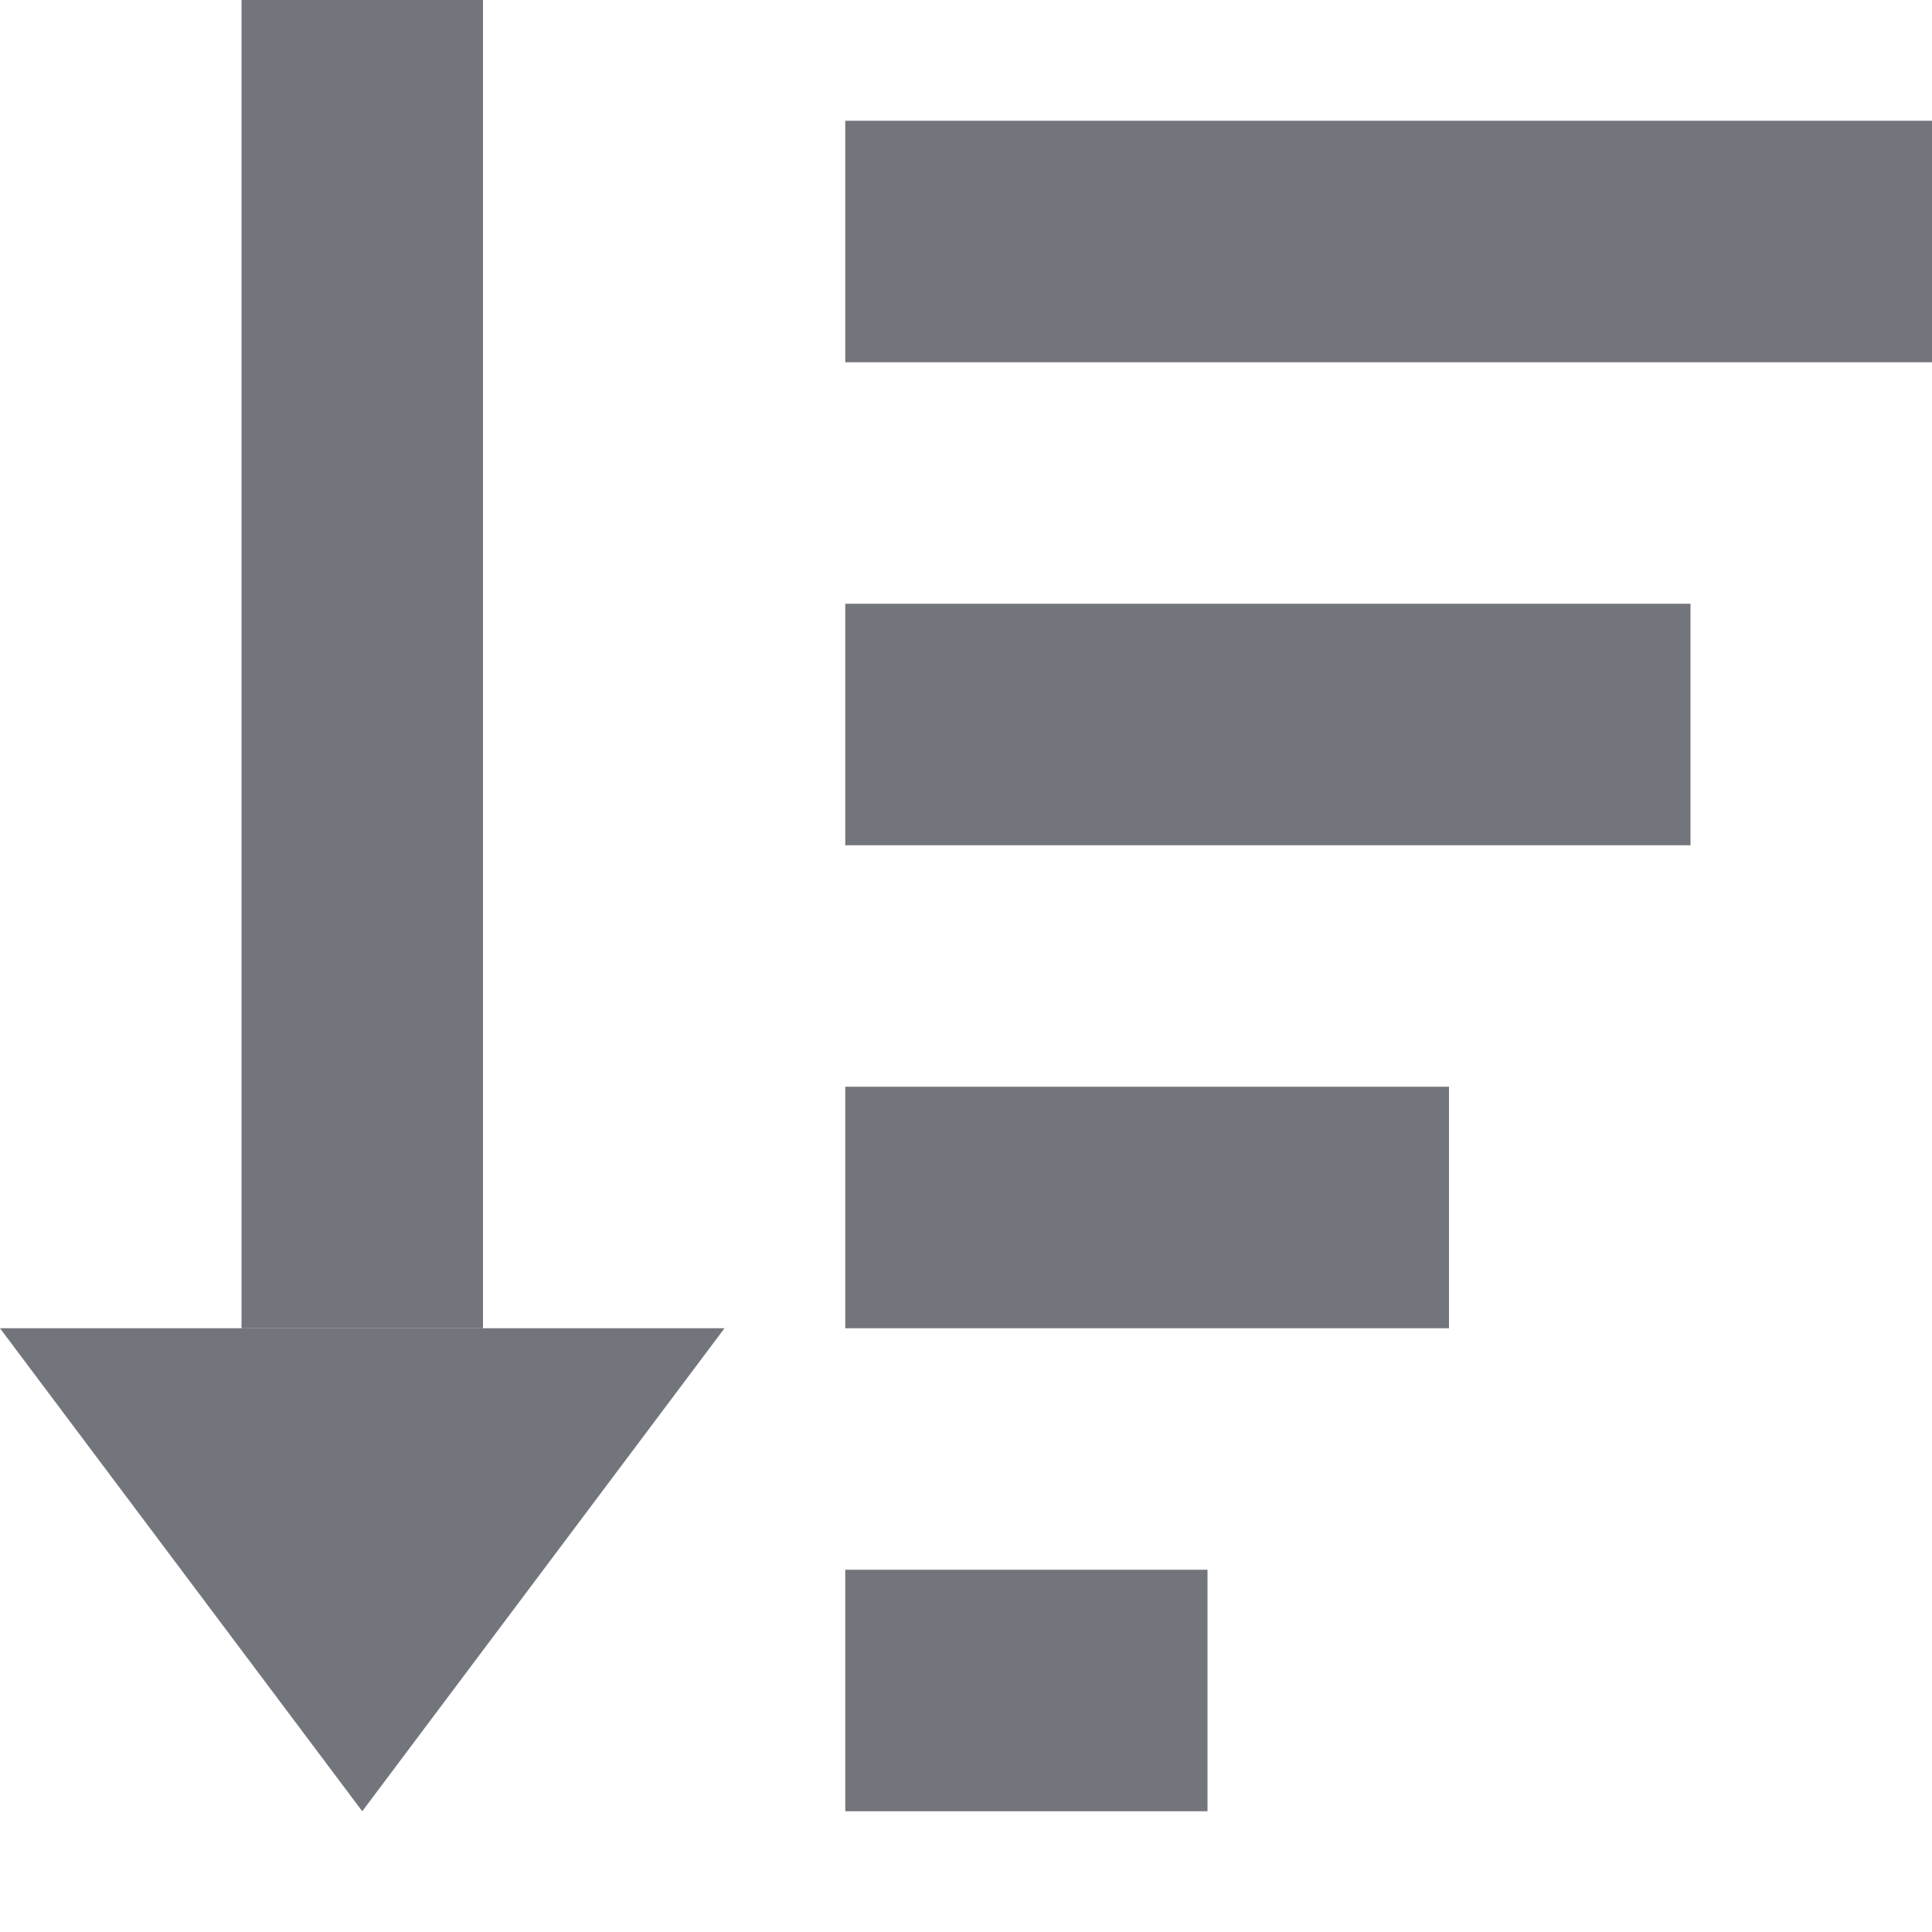 <svg width="16" height="16" viewBox="0 0 16 16" fill="none" xmlns="http://www.w3.org/2000/svg">
<rect width="2" height="11" transform="matrix(1 0 0 -1 2 11)" fill="#73757C"/>
<path d="M3 15L6 11H0L3 15Z" fill="#73757C"/>
<rect x="7" y="1" width="9" height="2" fill="#73757C"/>
<rect x="7" y="5" width="7" height="2" fill="#73757C"/>
<rect x="7" y="9" width="5" height="2" fill="#73757C"/>
<rect x="7" y="13" width="3" height="2" fill="#73757C"/>
</svg>
